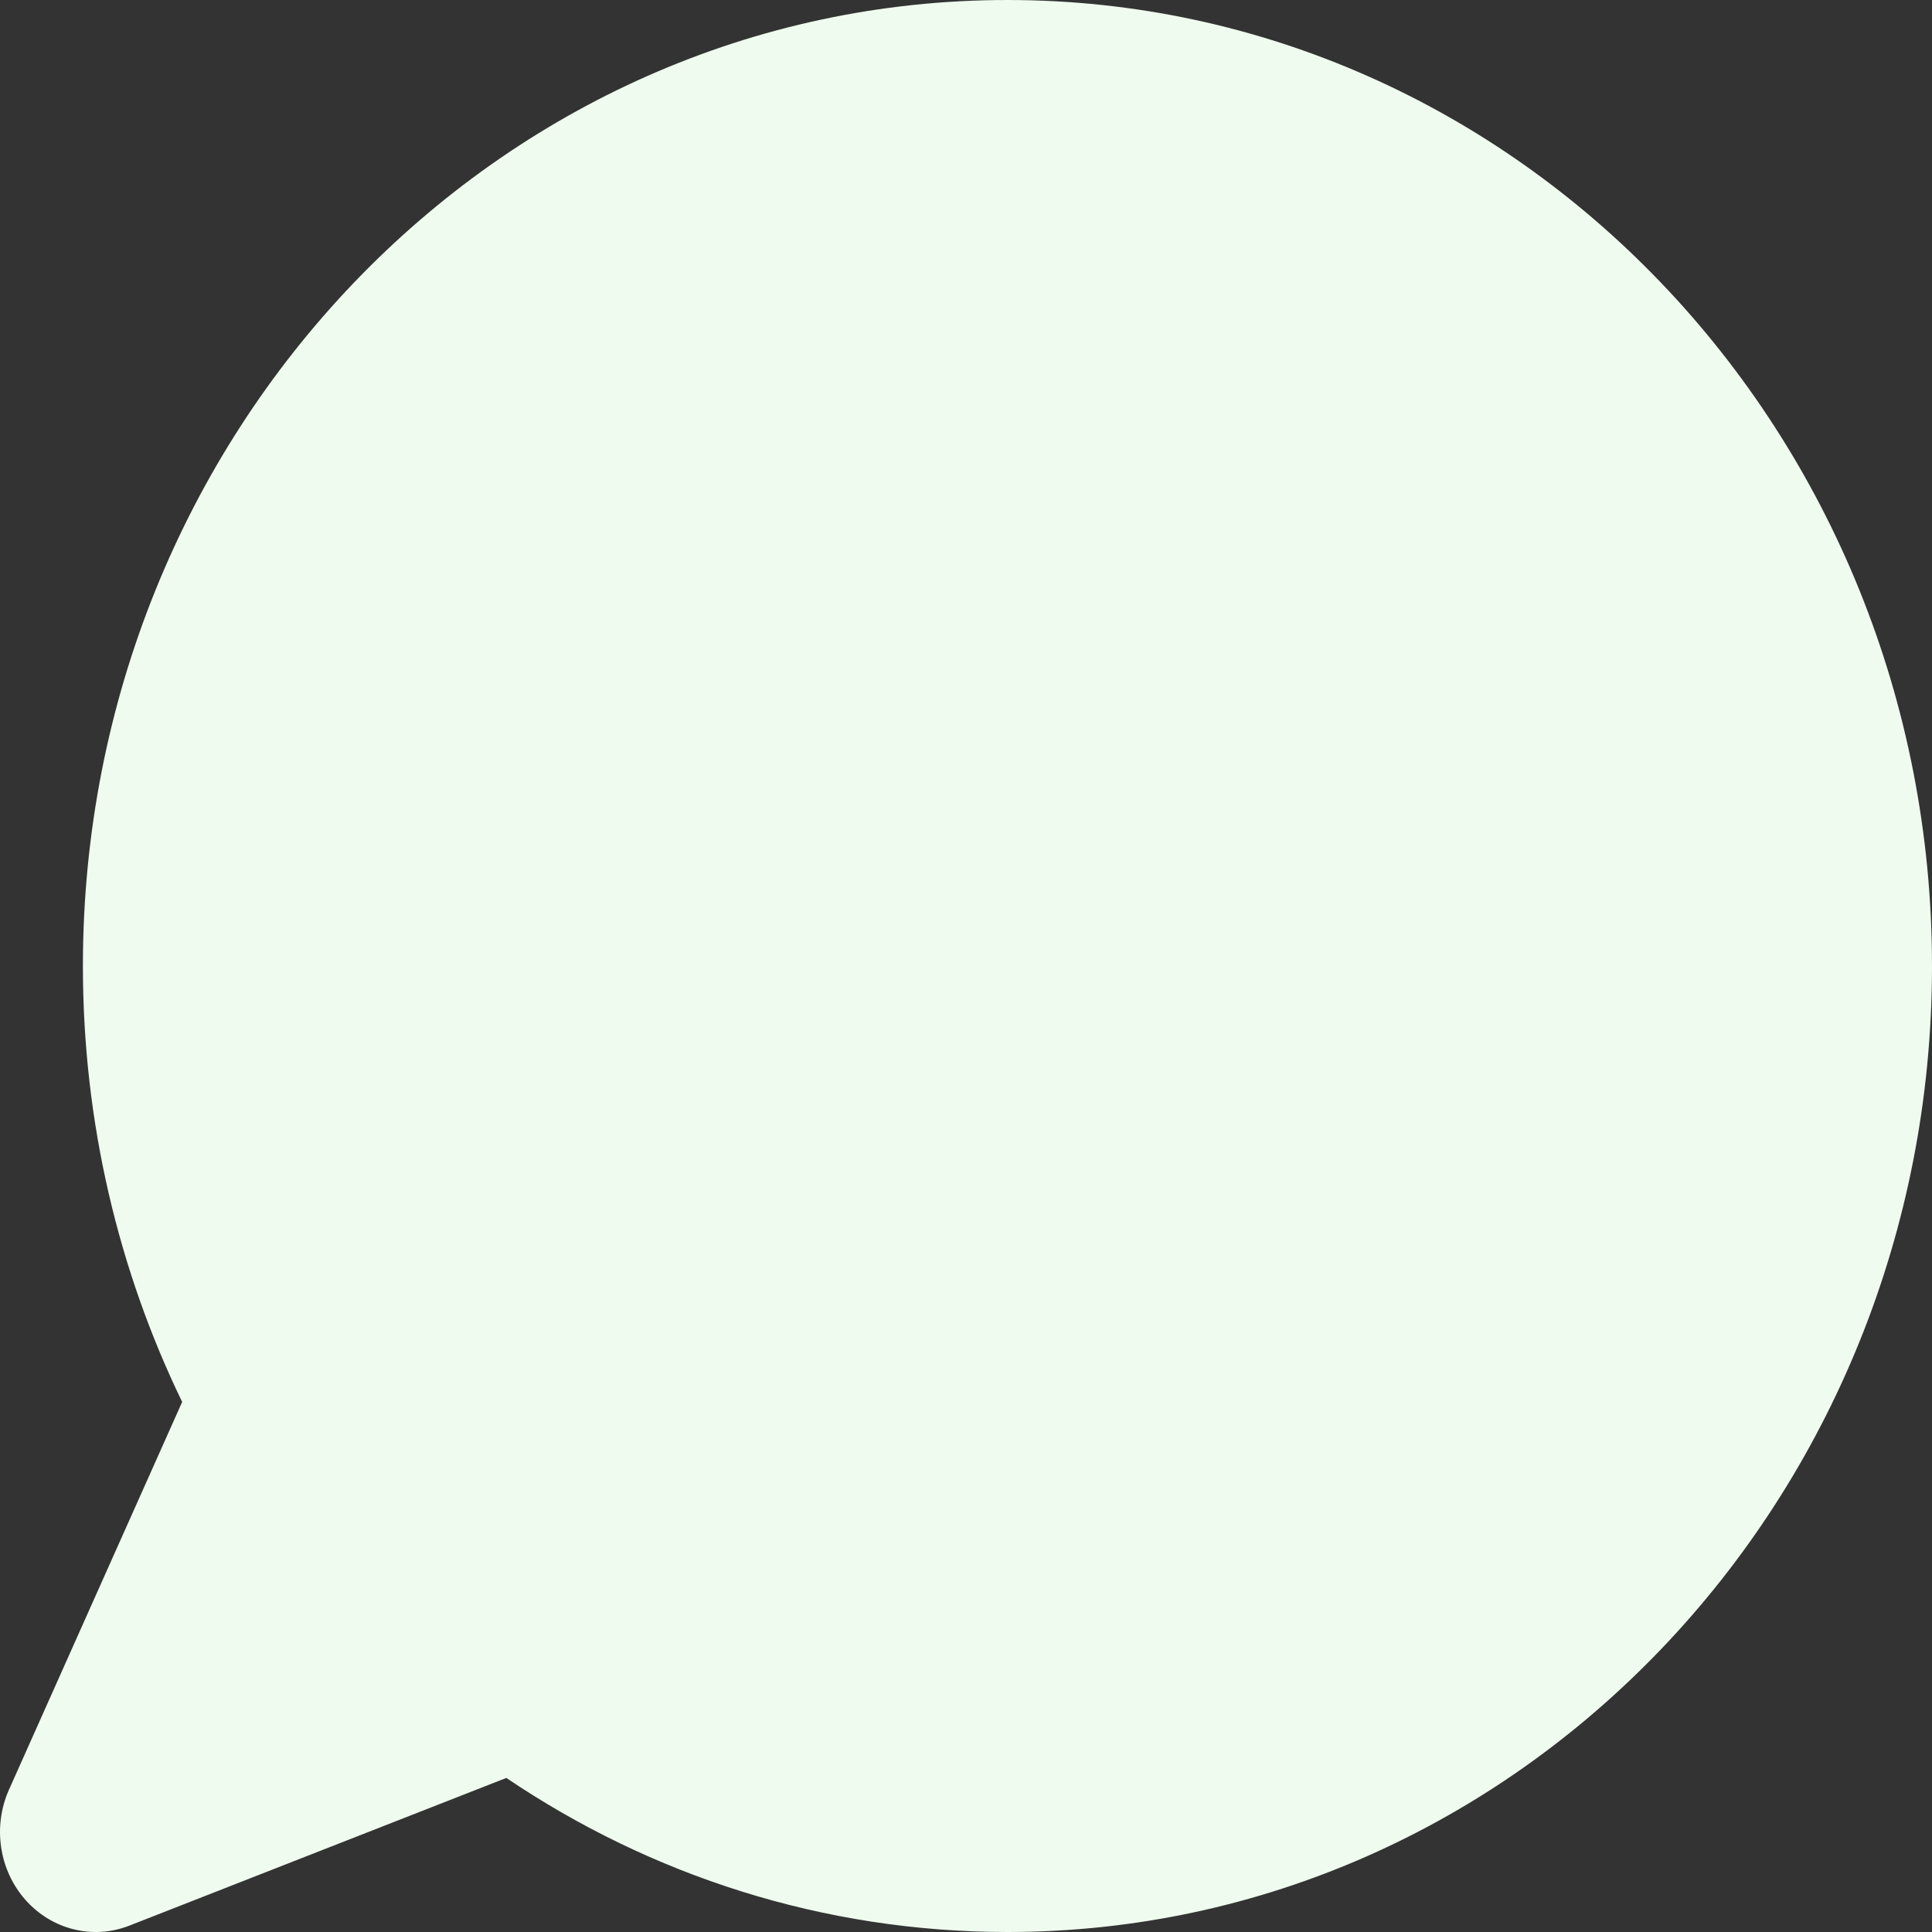 <?xml version="1.0" encoding="utf-8"?>
<svg xmlns="http://www.w3.org/2000/svg" fill="none" height="100%" overflow="visible" preserveAspectRatio="none" style="display: block;" viewBox="0 0 55 55" width="100%">
<rect x="0" y="0" width="55" height="55" fill="#333333" stroke="none"/>
<path clip-rule="evenodd" d="M28.68 0C14.143 0 2.36 12.312 2.36 27.5C2.36 31.96 3.378 36.179 5.186 39.91L0.256 50.948C-0.212 51.997 -0.027 53.237 0.725 54.086C1.477 54.935 2.645 55.225 3.682 54.819L14.414 50.614C18.525 53.389 23.426 55 28.68 55C43.216 55 55 42.688 55 27.5C55 12.312 43.216 0 28.68 0Z" fill="#EFFBEE" fill-rule="evenodd" id="Union"/>
</svg>